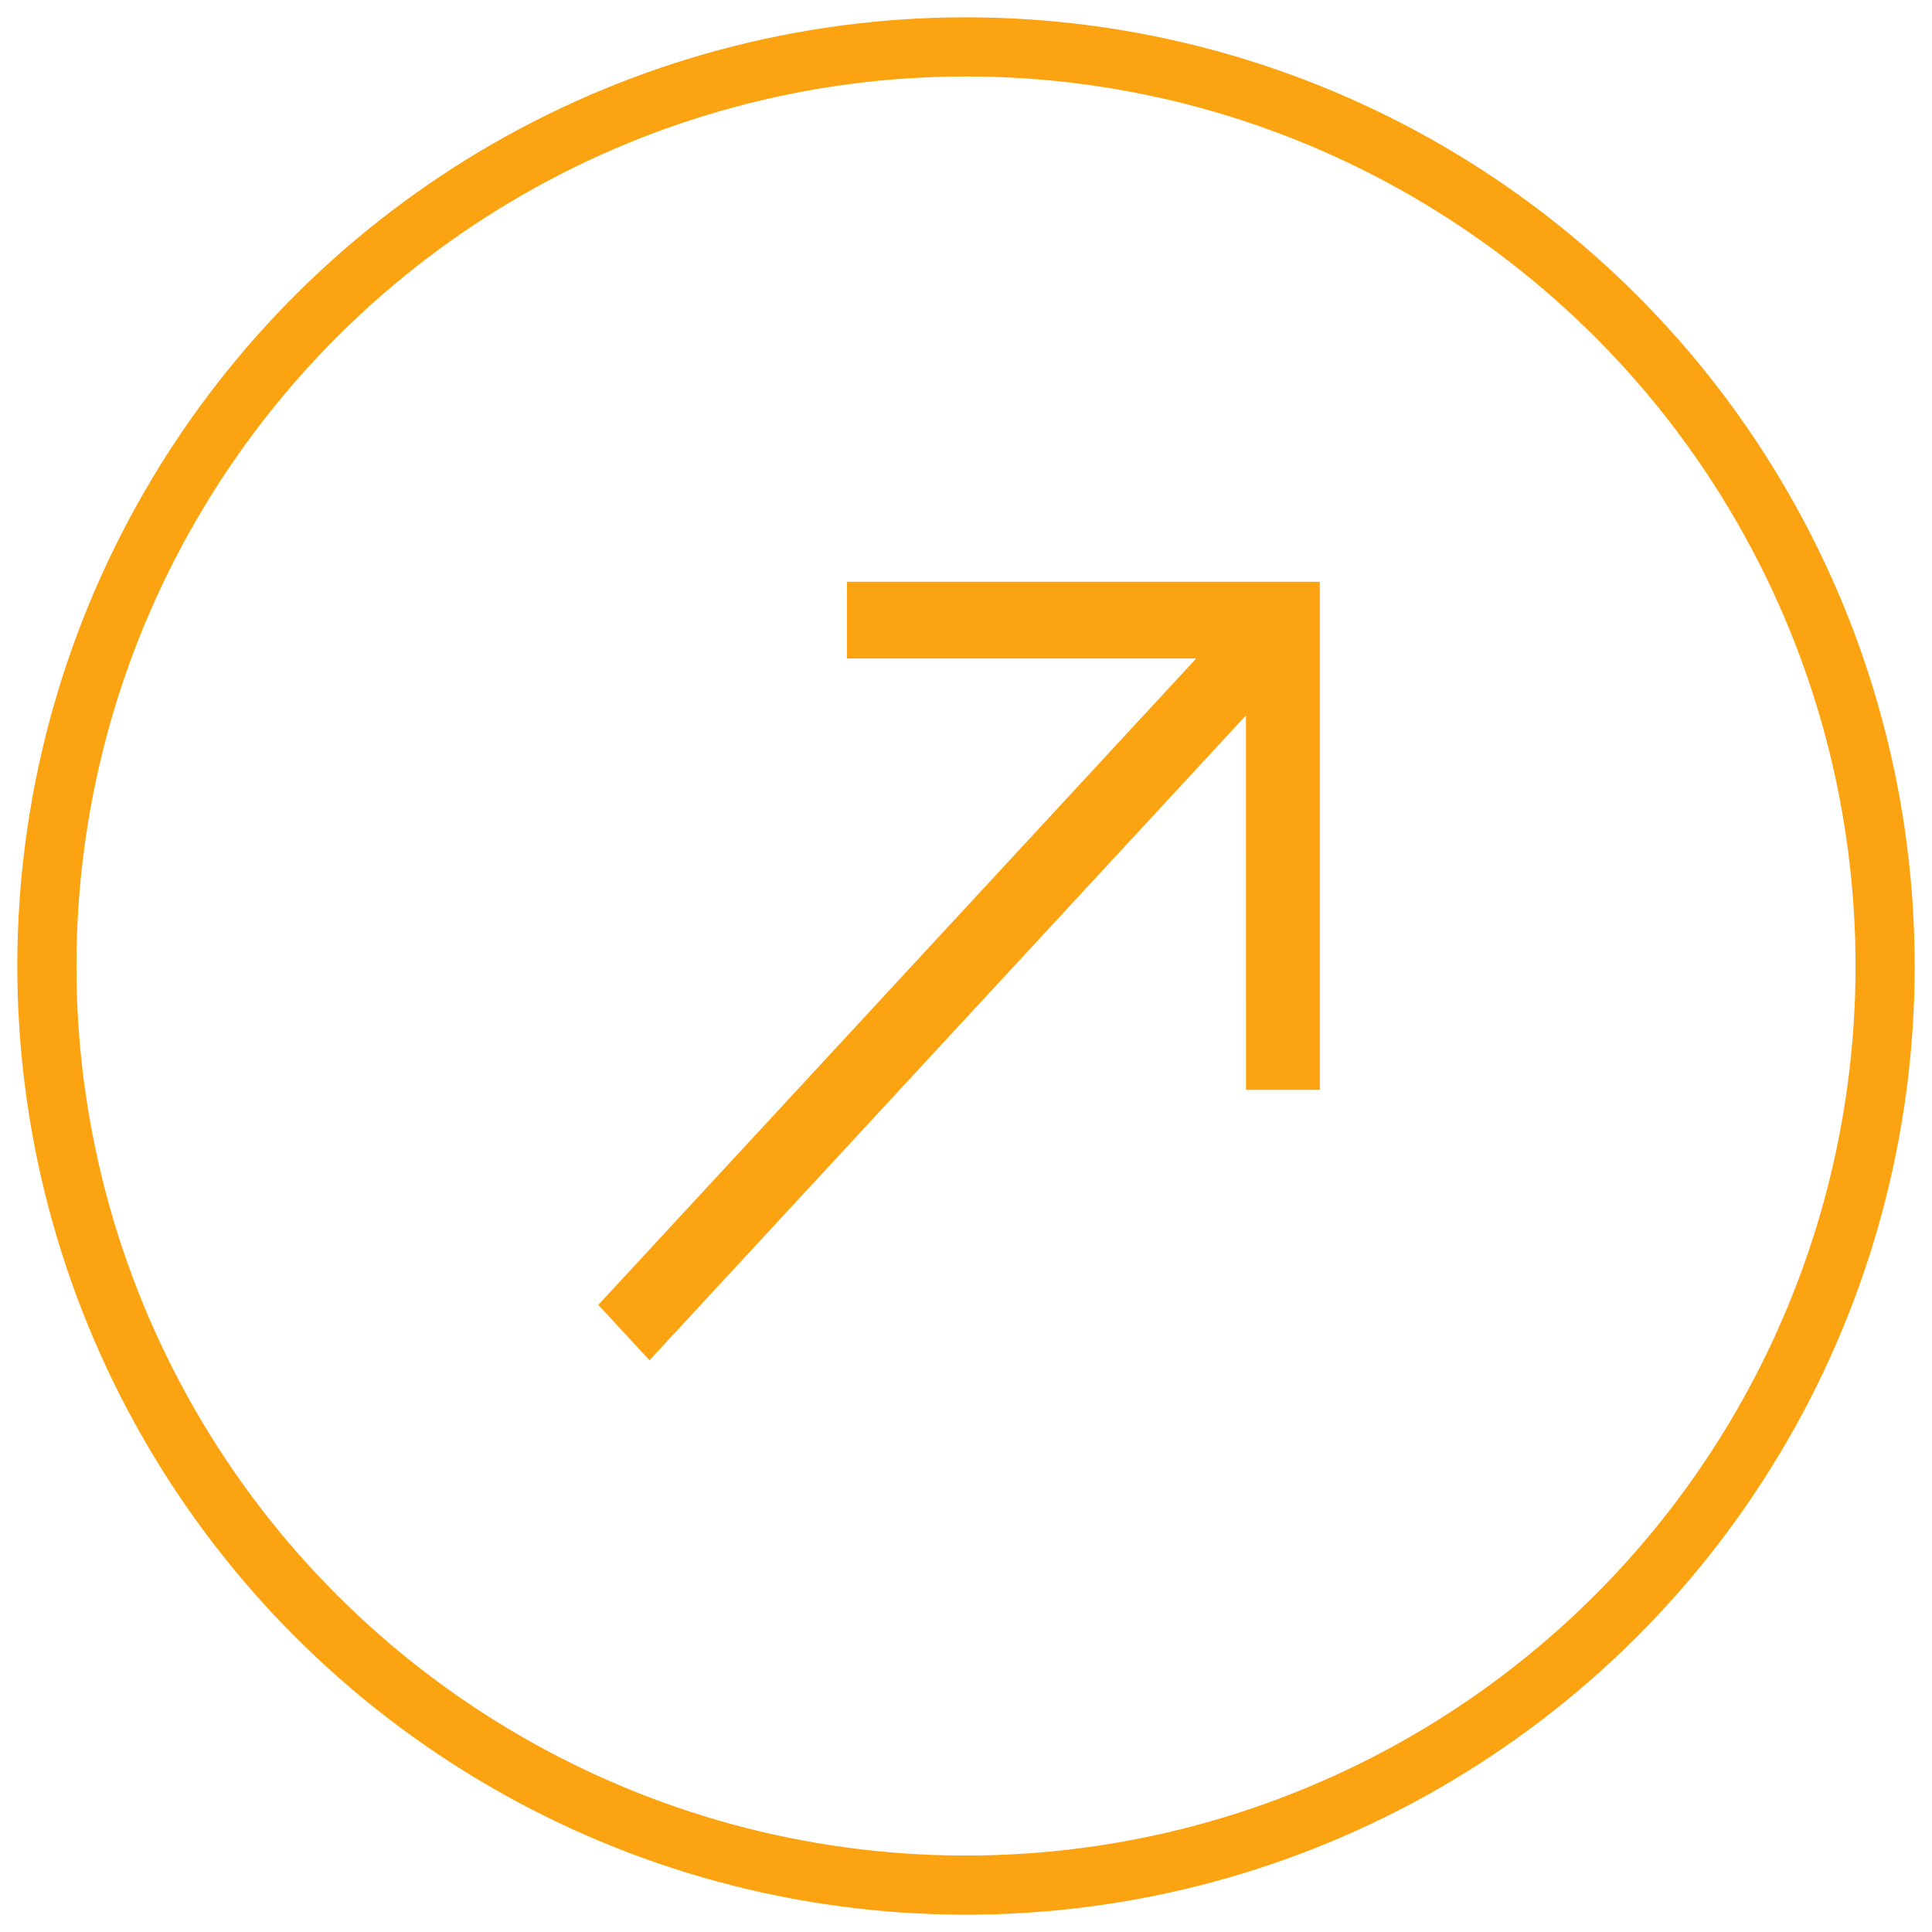 <?xml version="1.0" encoding="UTF-8"?> <svg xmlns="http://www.w3.org/2000/svg" width="49" height="49" viewBox="0 0 49 49" fill="none"><circle cx="24.5" cy="24.5" r="23.311" transform="rotate(-88.944 24.5 24.5)" stroke="#FCA311" stroke-width="1.5"></circle><path d="M31.483 16.2H21.98V15.255H32.974V27.141H32.101L32.1 16.868L16.473 33.763L15.855 33.095L31.483 16.2Z" fill="#FCA311" stroke="#FCA311"></path></svg> 